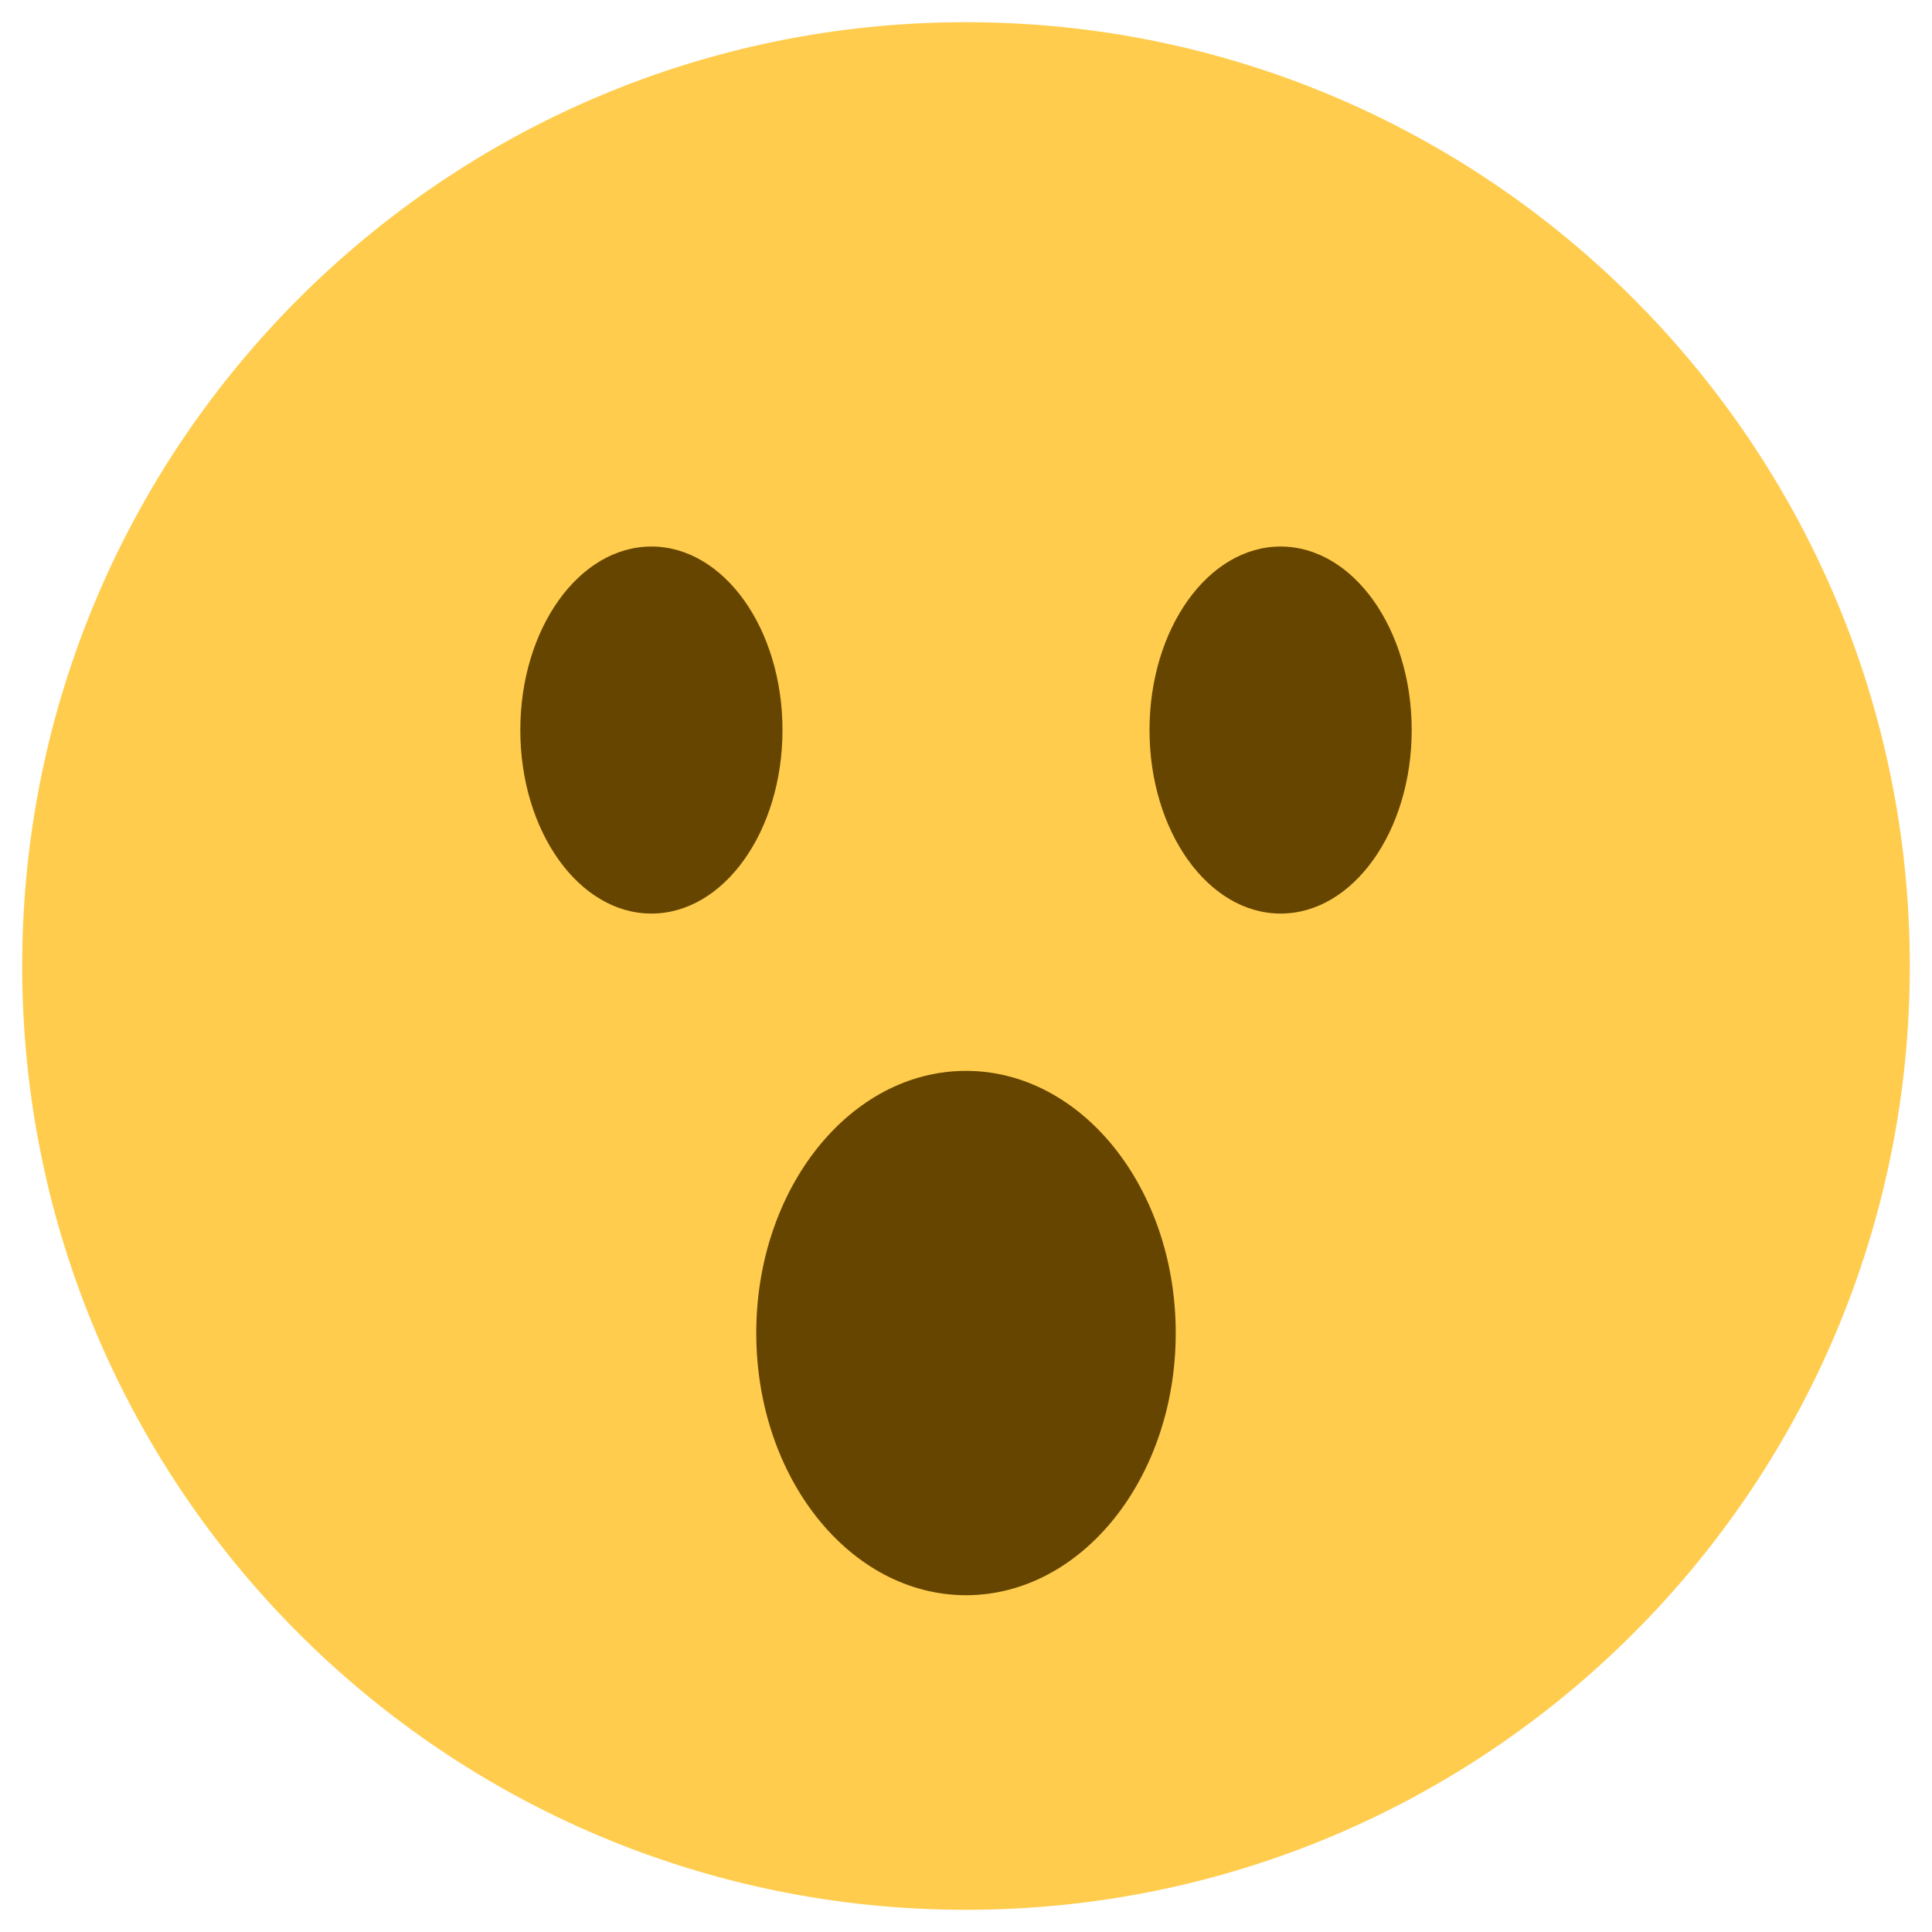 <?xml version="1.0" encoding="UTF-8" standalone="no"?>
<svg
   viewBox="0 0 46.058 46.058"
   version="1.1"
   id="svg10"
   sodipodi:docname="face-with-open-mouth-twemoji.svg"
   width="174.079"
   height="174.079"
   inkscape:version="1.1.1 (3bf5ae0d25, 2021-09-20)"
   xmlns:inkscape="http://www.inkscape.org/namespaces/inkscape"
   xmlns:sodipodi="http://sodipodi.sourceforge.net/DTD/sodipodi-0.dtd"
   xmlns="http://www.w3.org/2000/svg"
   xmlns:svg="http://www.w3.org/2000/svg">
  <defs
     id="defs14" />
  <sodipodi:namedview
     id="namedview12"
     pagecolor="#ffffff"
     bordercolor="#666666"
     borderopacity="1.0"
     inkscape:pageshadow="2"
     inkscape:pageopacity="0.0"
     inkscape:pagecheckerboard="0"
     showgrid="false"
     inkscape:document-units="mm"
     lock-margins="true"
     fit-margin-top="2"
     fit-margin-left="2"
     fit-margin-right="2"
     fit-margin-bottom="2"
     inkscape:zoom="4.5155556"
     inkscape:cx="86.921752"
     inkscape:cy="87.03248"
     inkscape:window-width="1920"
     inkscape:window-height="1018"
     inkscape:window-x="-6"
     inkscape:window-y="-6"
     inkscape:window-maximized="1"
     inkscape:current-layer="svg10" />
  <path
     fill="#ffcc4d"
     d="m 45.529,23.029 c 0,12.426 -10.074,22.5 -22.5,22.5 -12.426,0 -22.5,-10.074 -22.5,-22.5 0,-12.426 10.074,-22.5 22.5,-22.5 12.426,0 22.5,10.074 22.5,22.5"
     id="path2"
     style="stroke-width:1.25" />
  <ellipse
     fill="#664500"
     cx="23.029"
     cy="31.779"
     rx="5"
     ry="6.25"
     id="ellipse4"
     style="stroke-width:1.25" />
  <ellipse
     fill="#664500"
     cx="15.529"
     cy="17.404"
     rx="3.125"
     ry="4.375"
     id="ellipse6"
     style="stroke-width:1.25" />
  <ellipse
     fill="#664500"
     cx="30.529"
     cy="17.404"
     rx="3.125"
     ry="4.375"
     id="ellipse8"
     style="stroke-width:1.25" />
</svg>
